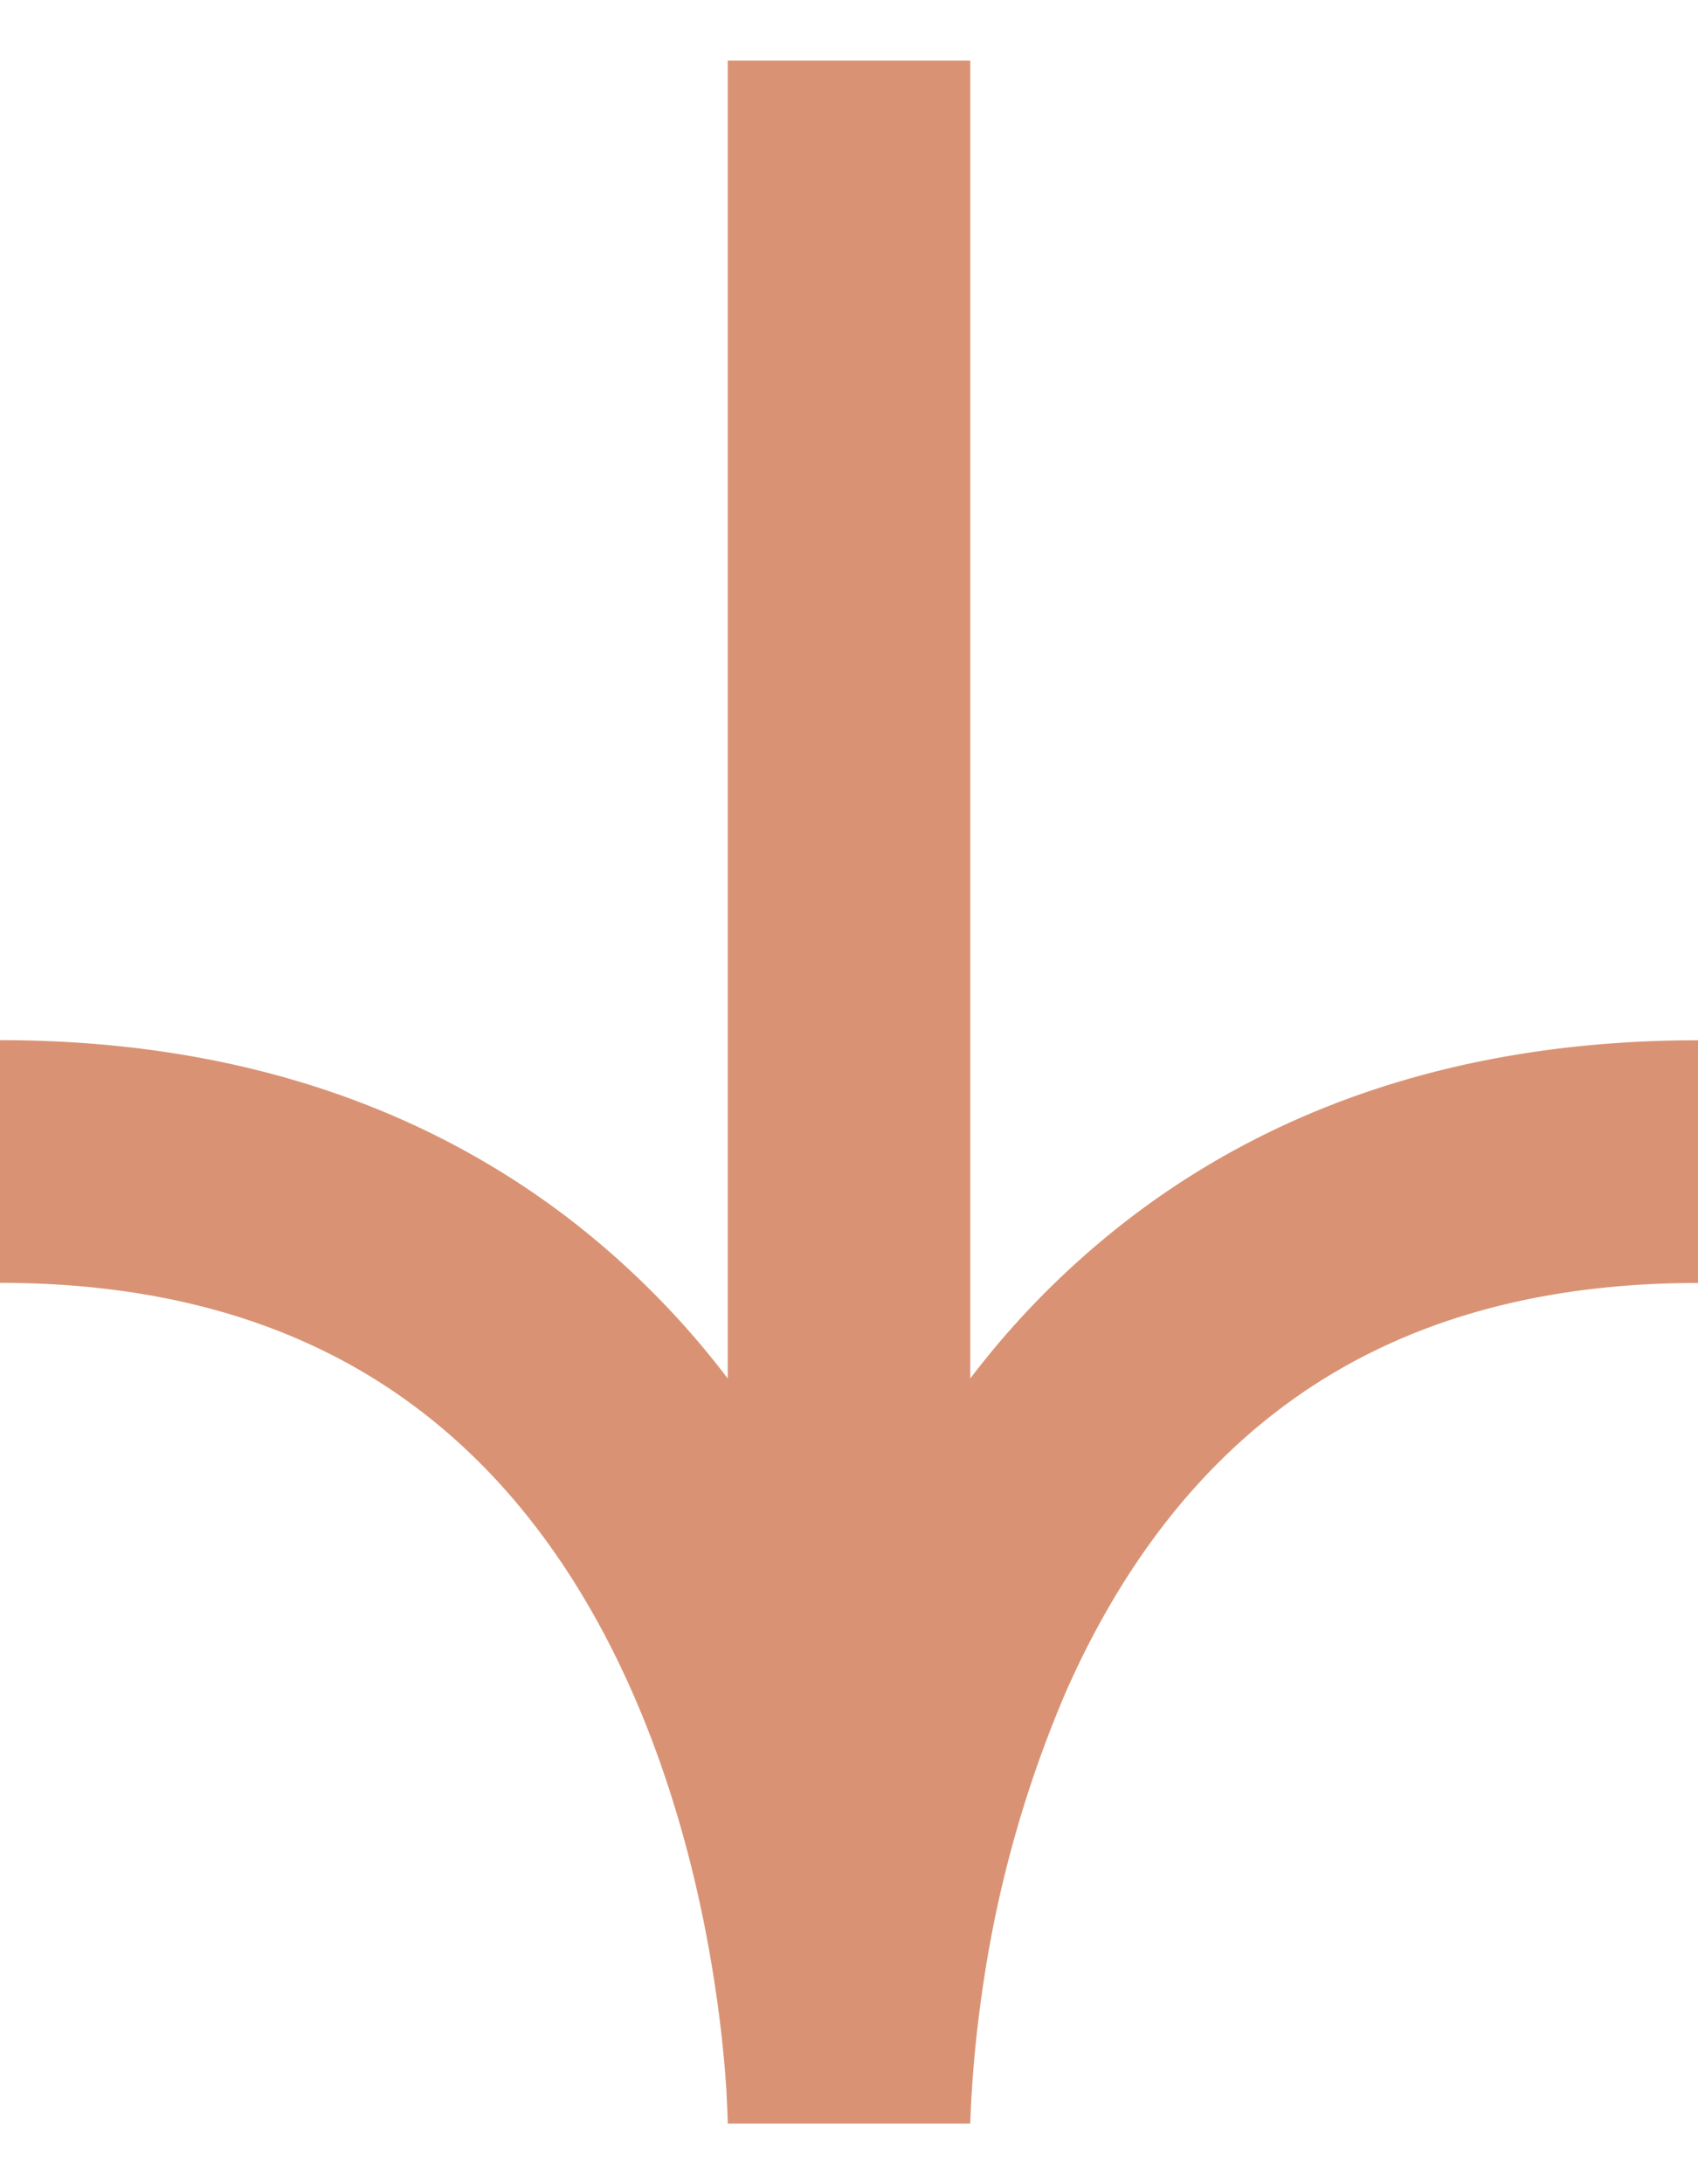 <svg xmlns="http://www.w3.org/2000/svg" width="14" height="18" fill="none"><path fill="#D99374" fill-rule="evenodd" d="M6 11.36V.5h2v10.86a7 7 0 0 1 1.35-1.347c1.17-.883 2.697-1.44 4.65-1.44v2c-1.547 0-2.645.432-3.444 1.036-.812.613-1.376 1.448-1.766 2.33a9.7 9.7 0 0 0-.691 2.467A10 10 0 0 0 8 17.491v.009H6v-.01l-.001-.05-.01-.218a10 10 0 0 0-.088-.816c-.1-.685-.3-1.583-.69-2.466s-.955-1.718-1.767-2.331c-.799-.604-1.897-1.037-3.444-1.037v-2c1.953 0 3.48.558 4.65 1.44A7 7 0 0 1 6 11.36m2 6.14" clip-rule="evenodd"/></svg>